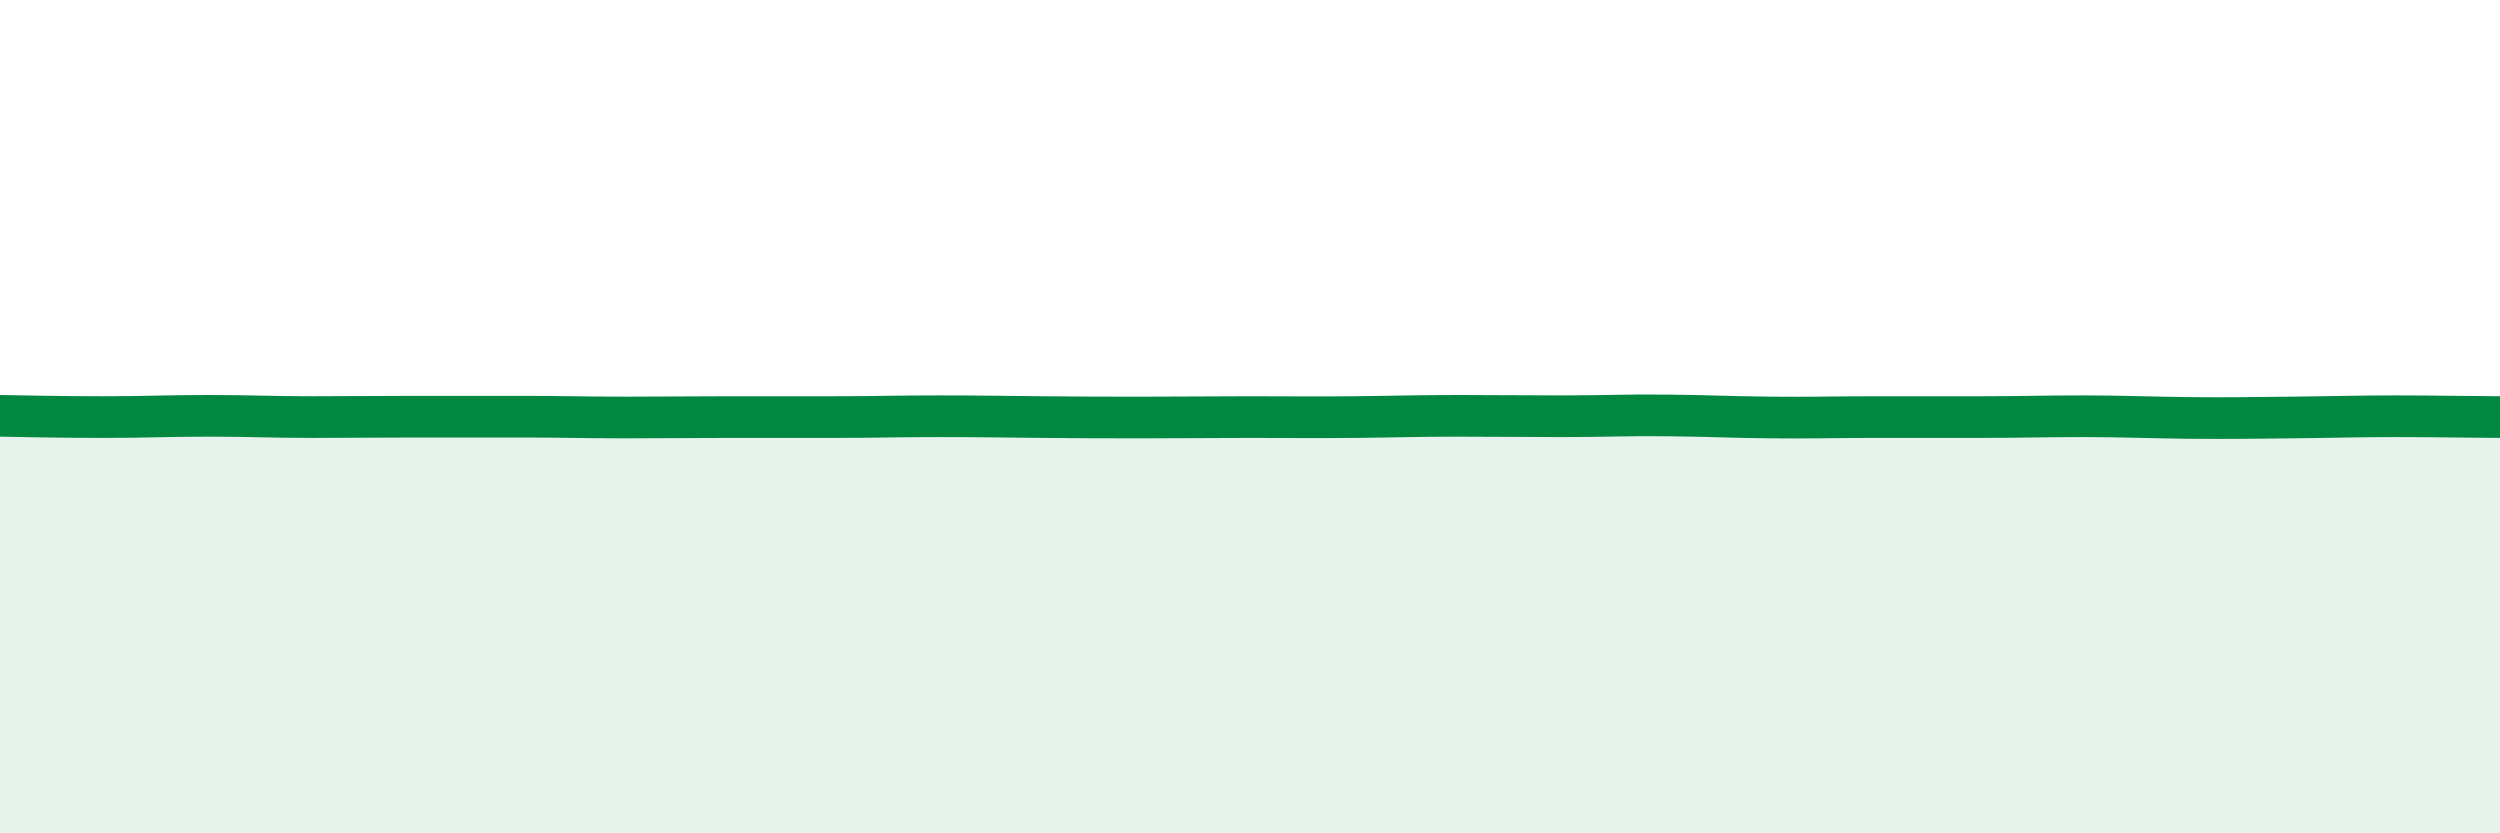 
    <svg width="60" height="20" viewBox="0 0 60 20" xmlns="http://www.w3.org/2000/svg">
      <path
        d="M 0,9.98 C 0.5,9.99 1.5,10.01 2.5,10.01 C 3.5,10.01 4,9.98 5,9.98 C 6,9.98 6.5,10.01 7.5,10.01 C 8.5,10.01 9,10 10,10 C 11,10 11.5,10 12.5,10 C 13.5,10 14,10.02 15,10.02 C 16,10.02 16.5,10.01 17.5,10.01 C 18.5,10.01 19,10.01 20,10.01 C 21,10.01 21.5,9.99 22.5,9.99 C 23.5,9.99 24,10 25,10.01 C 26,10.02 26.5,10.02 27.5,10.02 C 28.5,10.02 29,10.01 30,10.01 C 31,10.01 31.5,10.02 32.5,10.01 C 33.5,10 34,9.98 35,9.98 C 36,9.98 36.5,9.99 37.5,9.99 C 38.5,9.99 39,9.96 40,9.97 C 41,9.98 41.5,10.01 42.5,10.02 C 43.5,10.03 44,10.01 45,10.01 C 46,10.01 46.5,10.01 47.5,10.01 C 48.5,10.01 49,9.99 50,9.99 C 51,9.99 51.5,10.02 52.5,10.03 C 53.5,10.04 54,10.03 55,10.02 C 56,10.01 56.5,9.99 57.5,9.99 C 58.5,9.99 59.5,10.01 60,10.01L60 20L0 20Z"
        fill="#008740"
        opacity="0.1"
        stroke-linecap="round"
        stroke-linejoin="round"
      />
      <path
        d="M 0,9.98 C 0.5,9.99 1.5,10.01 2.5,10.01 C 3.5,10.01 4,9.98 5,9.98 C 6,9.98 6.5,10.01 7.5,10.01 C 8.5,10.01 9,10 10,10 C 11,10 11.5,10 12.5,10 C 13.5,10 14,10.02 15,10.02 C 16,10.02 16.5,10.01 17.5,10.01 C 18.5,10.01 19,10.01 20,10.01 C 21,10.01 21.5,9.99 22.5,9.99 C 23.5,9.99 24,10 25,10.01 C 26,10.02 26.5,10.02 27.5,10.02 C 28.5,10.02 29,10.01 30,10.01 C 31,10.01 31.5,10.02 32.5,10.01 C 33.5,10 34,9.98 35,9.98 C 36,9.98 36.5,9.99 37.5,9.99 C 38.5,9.99 39,9.96 40,9.97 C 41,9.98 41.5,10.01 42.5,10.02 C 43.5,10.03 44,10.01 45,10.01 C 46,10.01 46.5,10.01 47.5,10.01 C 48.5,10.01 49,9.99 50,9.99 C 51,9.99 51.5,10.02 52.5,10.03 C 53.5,10.04 54,10.03 55,10.02 C 56,10.01 56.5,9.99 57.5,9.99 C 58.5,9.99 59.5,10.01 60,10.01"
        stroke="#008740"
        stroke-width="1"
        fill="none"
        stroke-linecap="round"
        stroke-linejoin="round"
      />
    </svg>
  